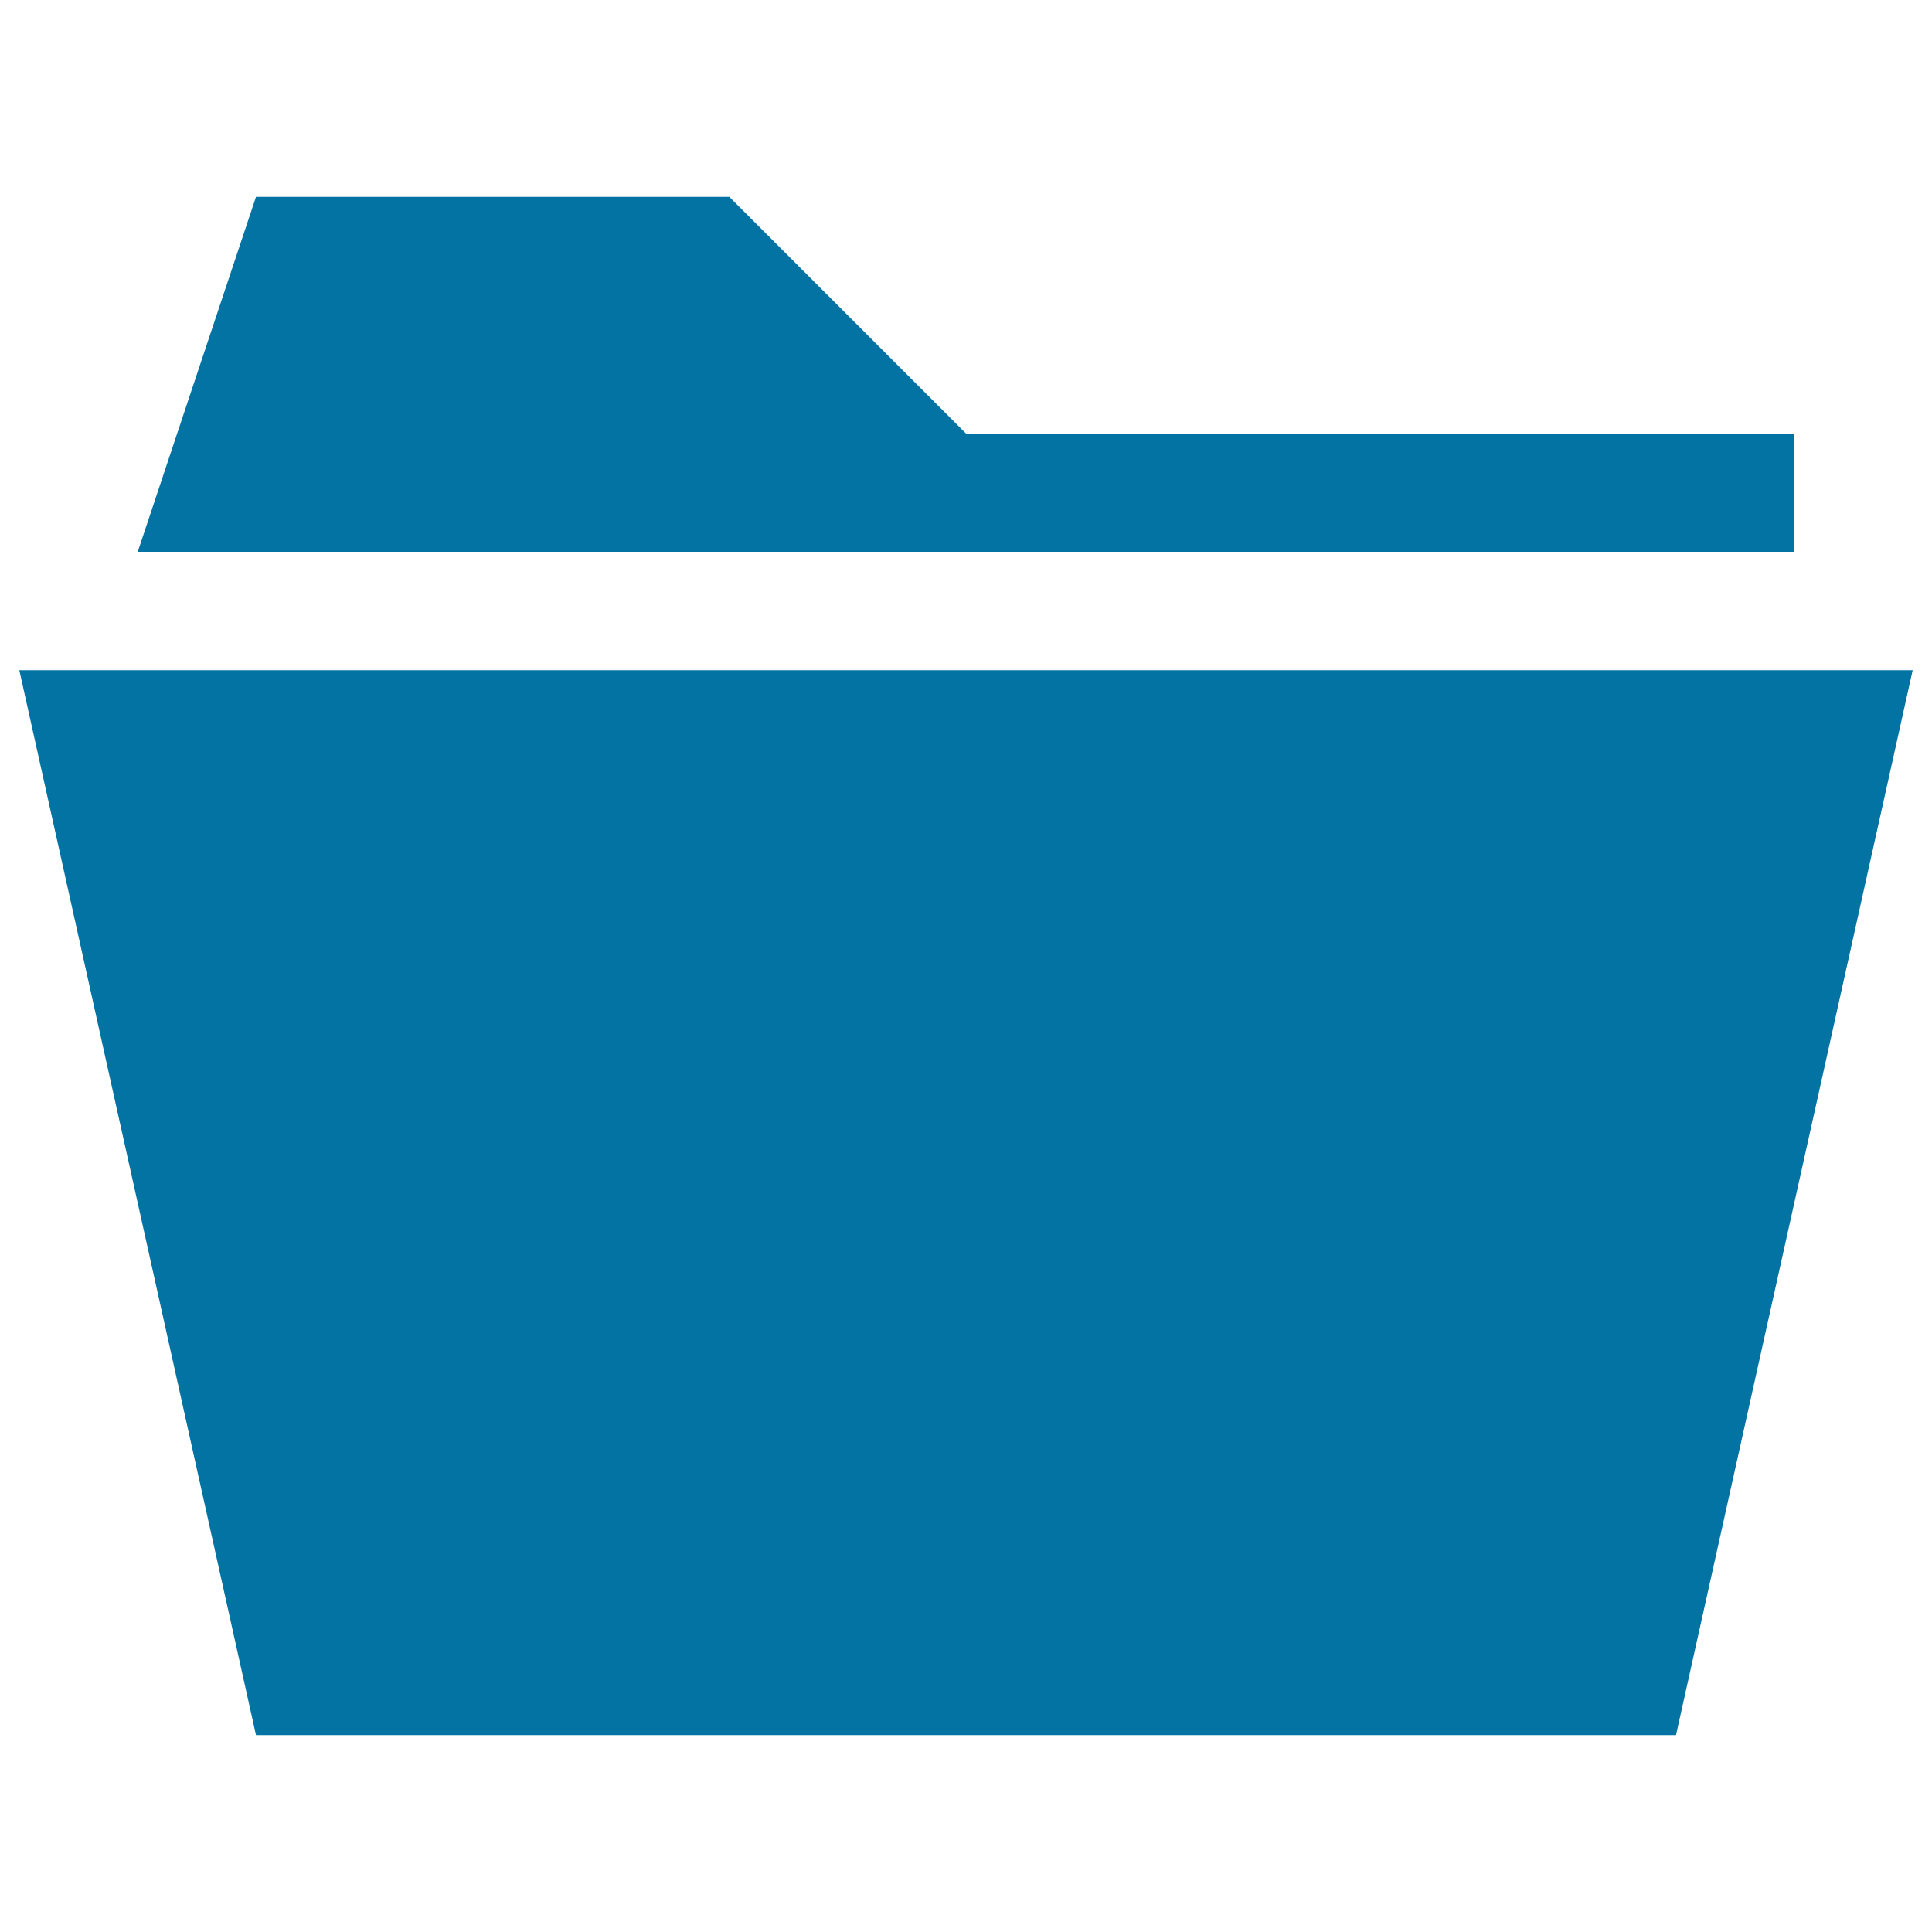 <svg xmlns="http://www.w3.org/2000/svg" viewBox="0 0 1000 1000" style="fill:#0273a2">
<title>Folder Black Shape Variant SVG icon</title>
<g><g><polygon points="10,346.9 132.5,898.1 867.5,898.1 990,346.9 "/><polygon points="928.8,224.4 500,224.4 377.5,101.9 132.5,101.9 71.3,285.6 928.8,285.6 "/></g></g>
</svg>